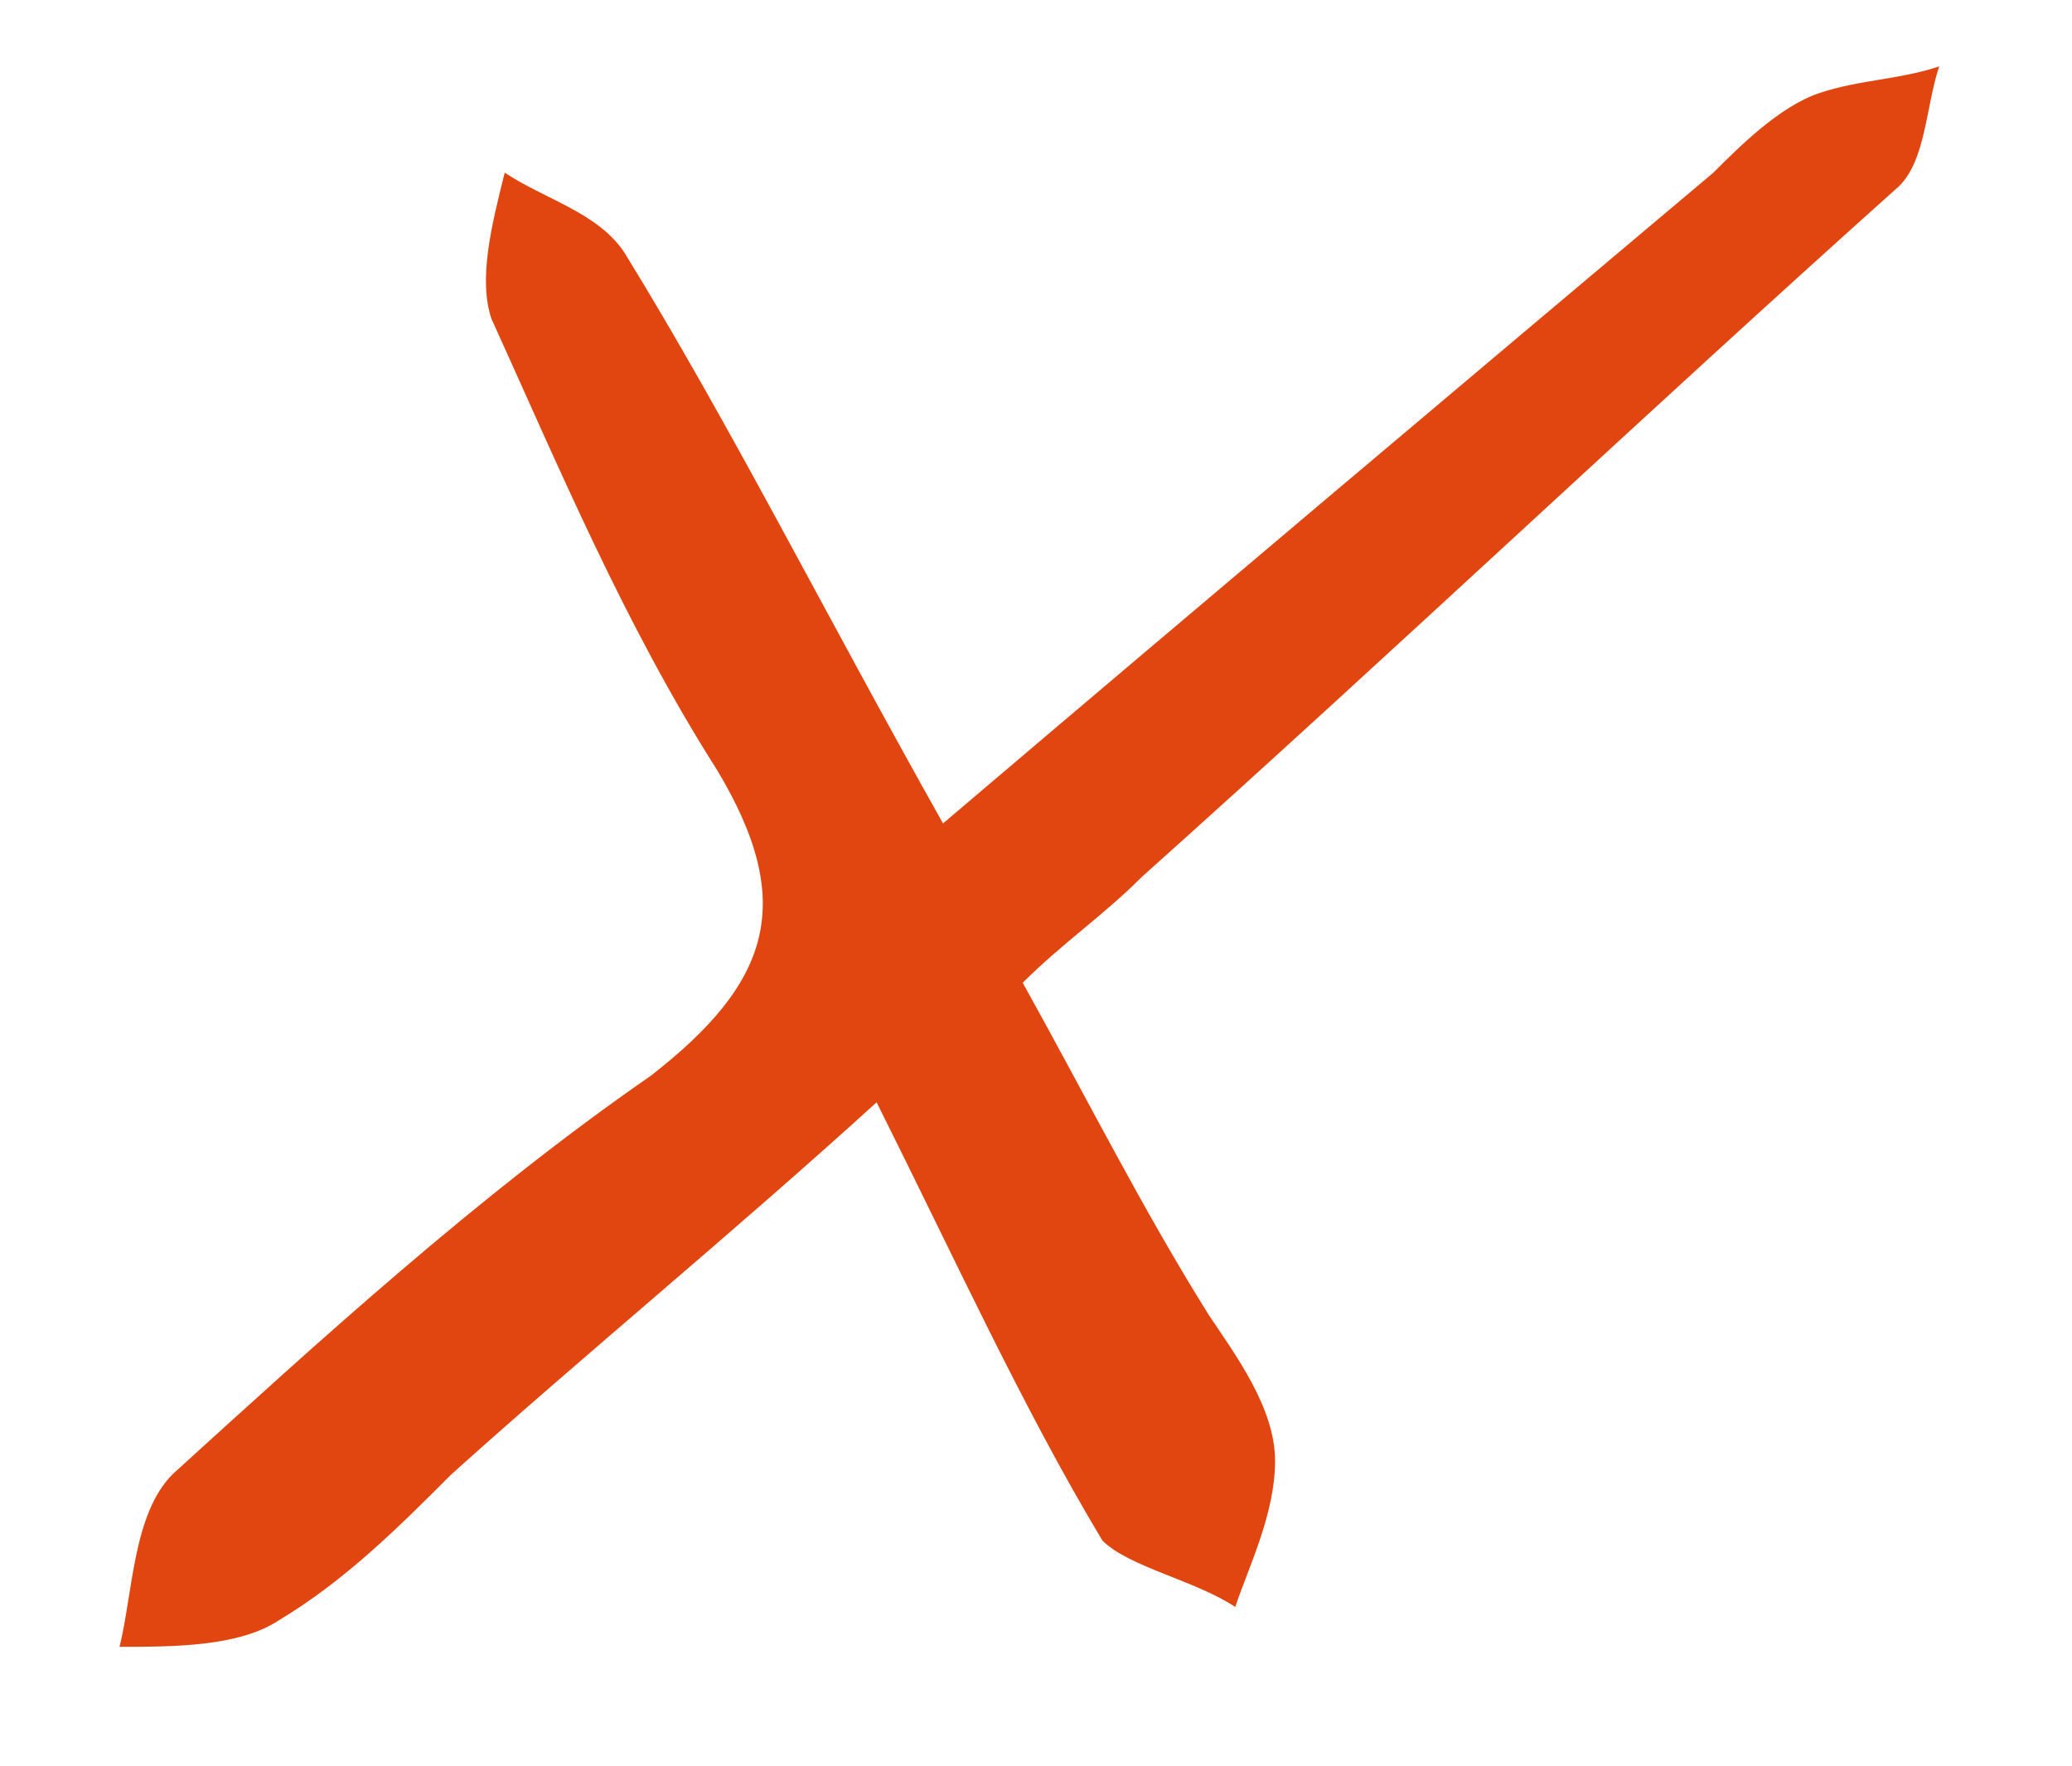 <?xml version="1.0" encoding="UTF-8"?> <!-- Generator: Adobe Illustrator 25.3.1, SVG Export Plug-In . SVG Version: 6.00 Build 0) --> <svg xmlns="http://www.w3.org/2000/svg" xmlns:xlink="http://www.w3.org/1999/xlink" id="Layer_1" x="0px" y="0px" viewBox="0 0 15.6 13.3" style="enable-background:new 0 0 15.6 13.3;" xml:space="preserve"> <style type="text/css"> .st0{fill:#E24610;} </style> <path class="st0" d="M7.1,6.2c2-1.7,3.9-3.3,5.8-4.9c0.2-0.2,0.5-0.5,0.8-0.6s0.6-0.1,0.9-0.2c-0.1,0.3-0.1,0.7-0.3,0.9 c-1.9,1.7-3.8,3.5-5.7,5.2C8.3,6.9,8,7.1,7.7,7.4c0.5,0.9,0.9,1.7,1.4,2.5c0.2,0.3,0.5,0.7,0.5,1.1s-0.2,0.8-0.3,1.1 c-0.3-0.2-0.8-0.3-1-0.5c-0.6-1-1.1-2.1-1.7-3.3c-1.1,1-2.2,1.9-3.2,2.8c-0.4,0.4-0.8,0.8-1.3,1.1c-0.3,0.2-0.8,0.2-1.2,0.2 C1,12,1,11.4,1.3,11.1c1.1-1,2.3-2.1,3.6-3C5.8,7.4,6,6.8,5.4,5.8C4.7,4.7,4.2,3.5,3.7,2.4c-0.1-0.3,0-0.7,0.1-1.1 c0.3,0.2,0.7,0.3,0.9,0.6C5.5,3.2,6.2,4.6,7.1,6.2z"></path> </svg> 